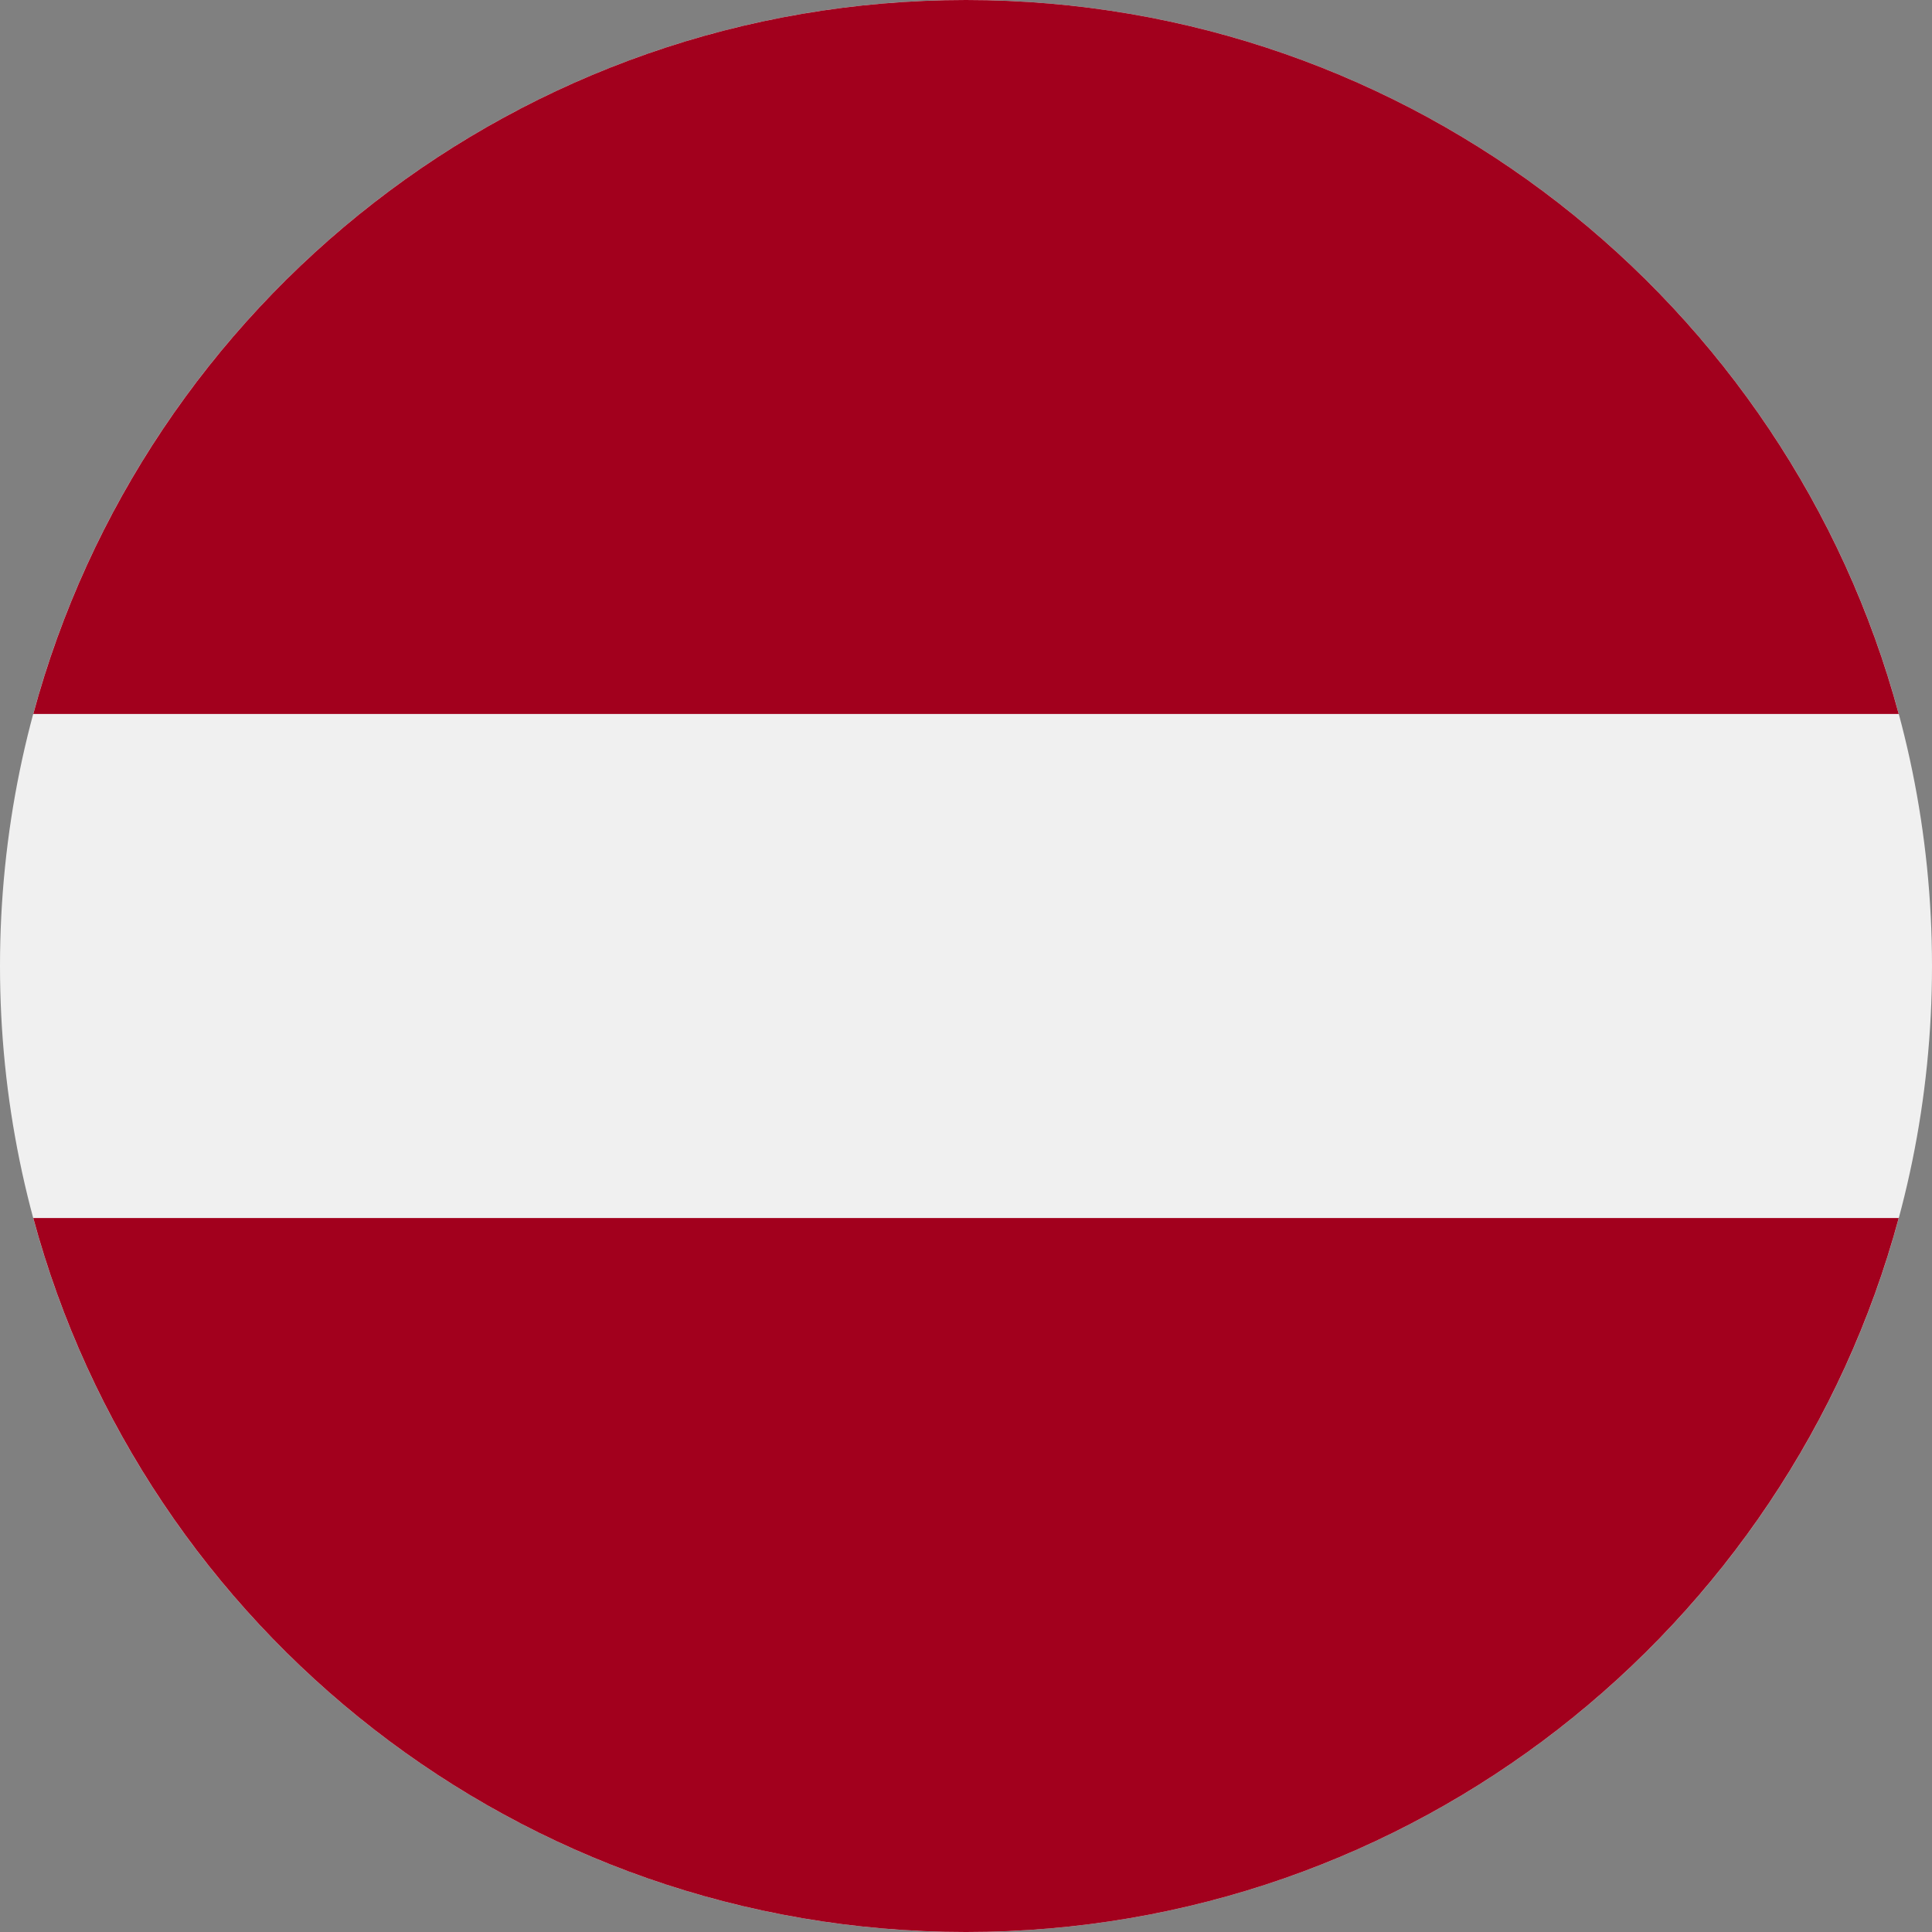 <svg fill="none" height="512" viewBox="0 0 36 36" width="512" xmlns="http://www.w3.org/2000/svg"><rect x="0" y="0" width="36" height="36" fill="#808080" stroke="none"/><path d="m18 36c9.941 0 18-8.059 18-18 0-9.941-8.059-18-18-18-9.941 0-18 8.059-18 18 0 9.941 8.059 18 18 18z" fill="#f0f0f0"/><path clip-rule="evenodd" d="m.62 13.304c2.066-7.664 9.064-13.304 17.38-13.304 8.317 0 15.315 5.64 17.38 13.304zm34.76 9.392c-2.066 7.664-9.064 13.304-17.38 13.304-8.316 0-15.314-5.64-17.38-13.304z" fill="#a2001d" fill-rule="evenodd"/></svg>